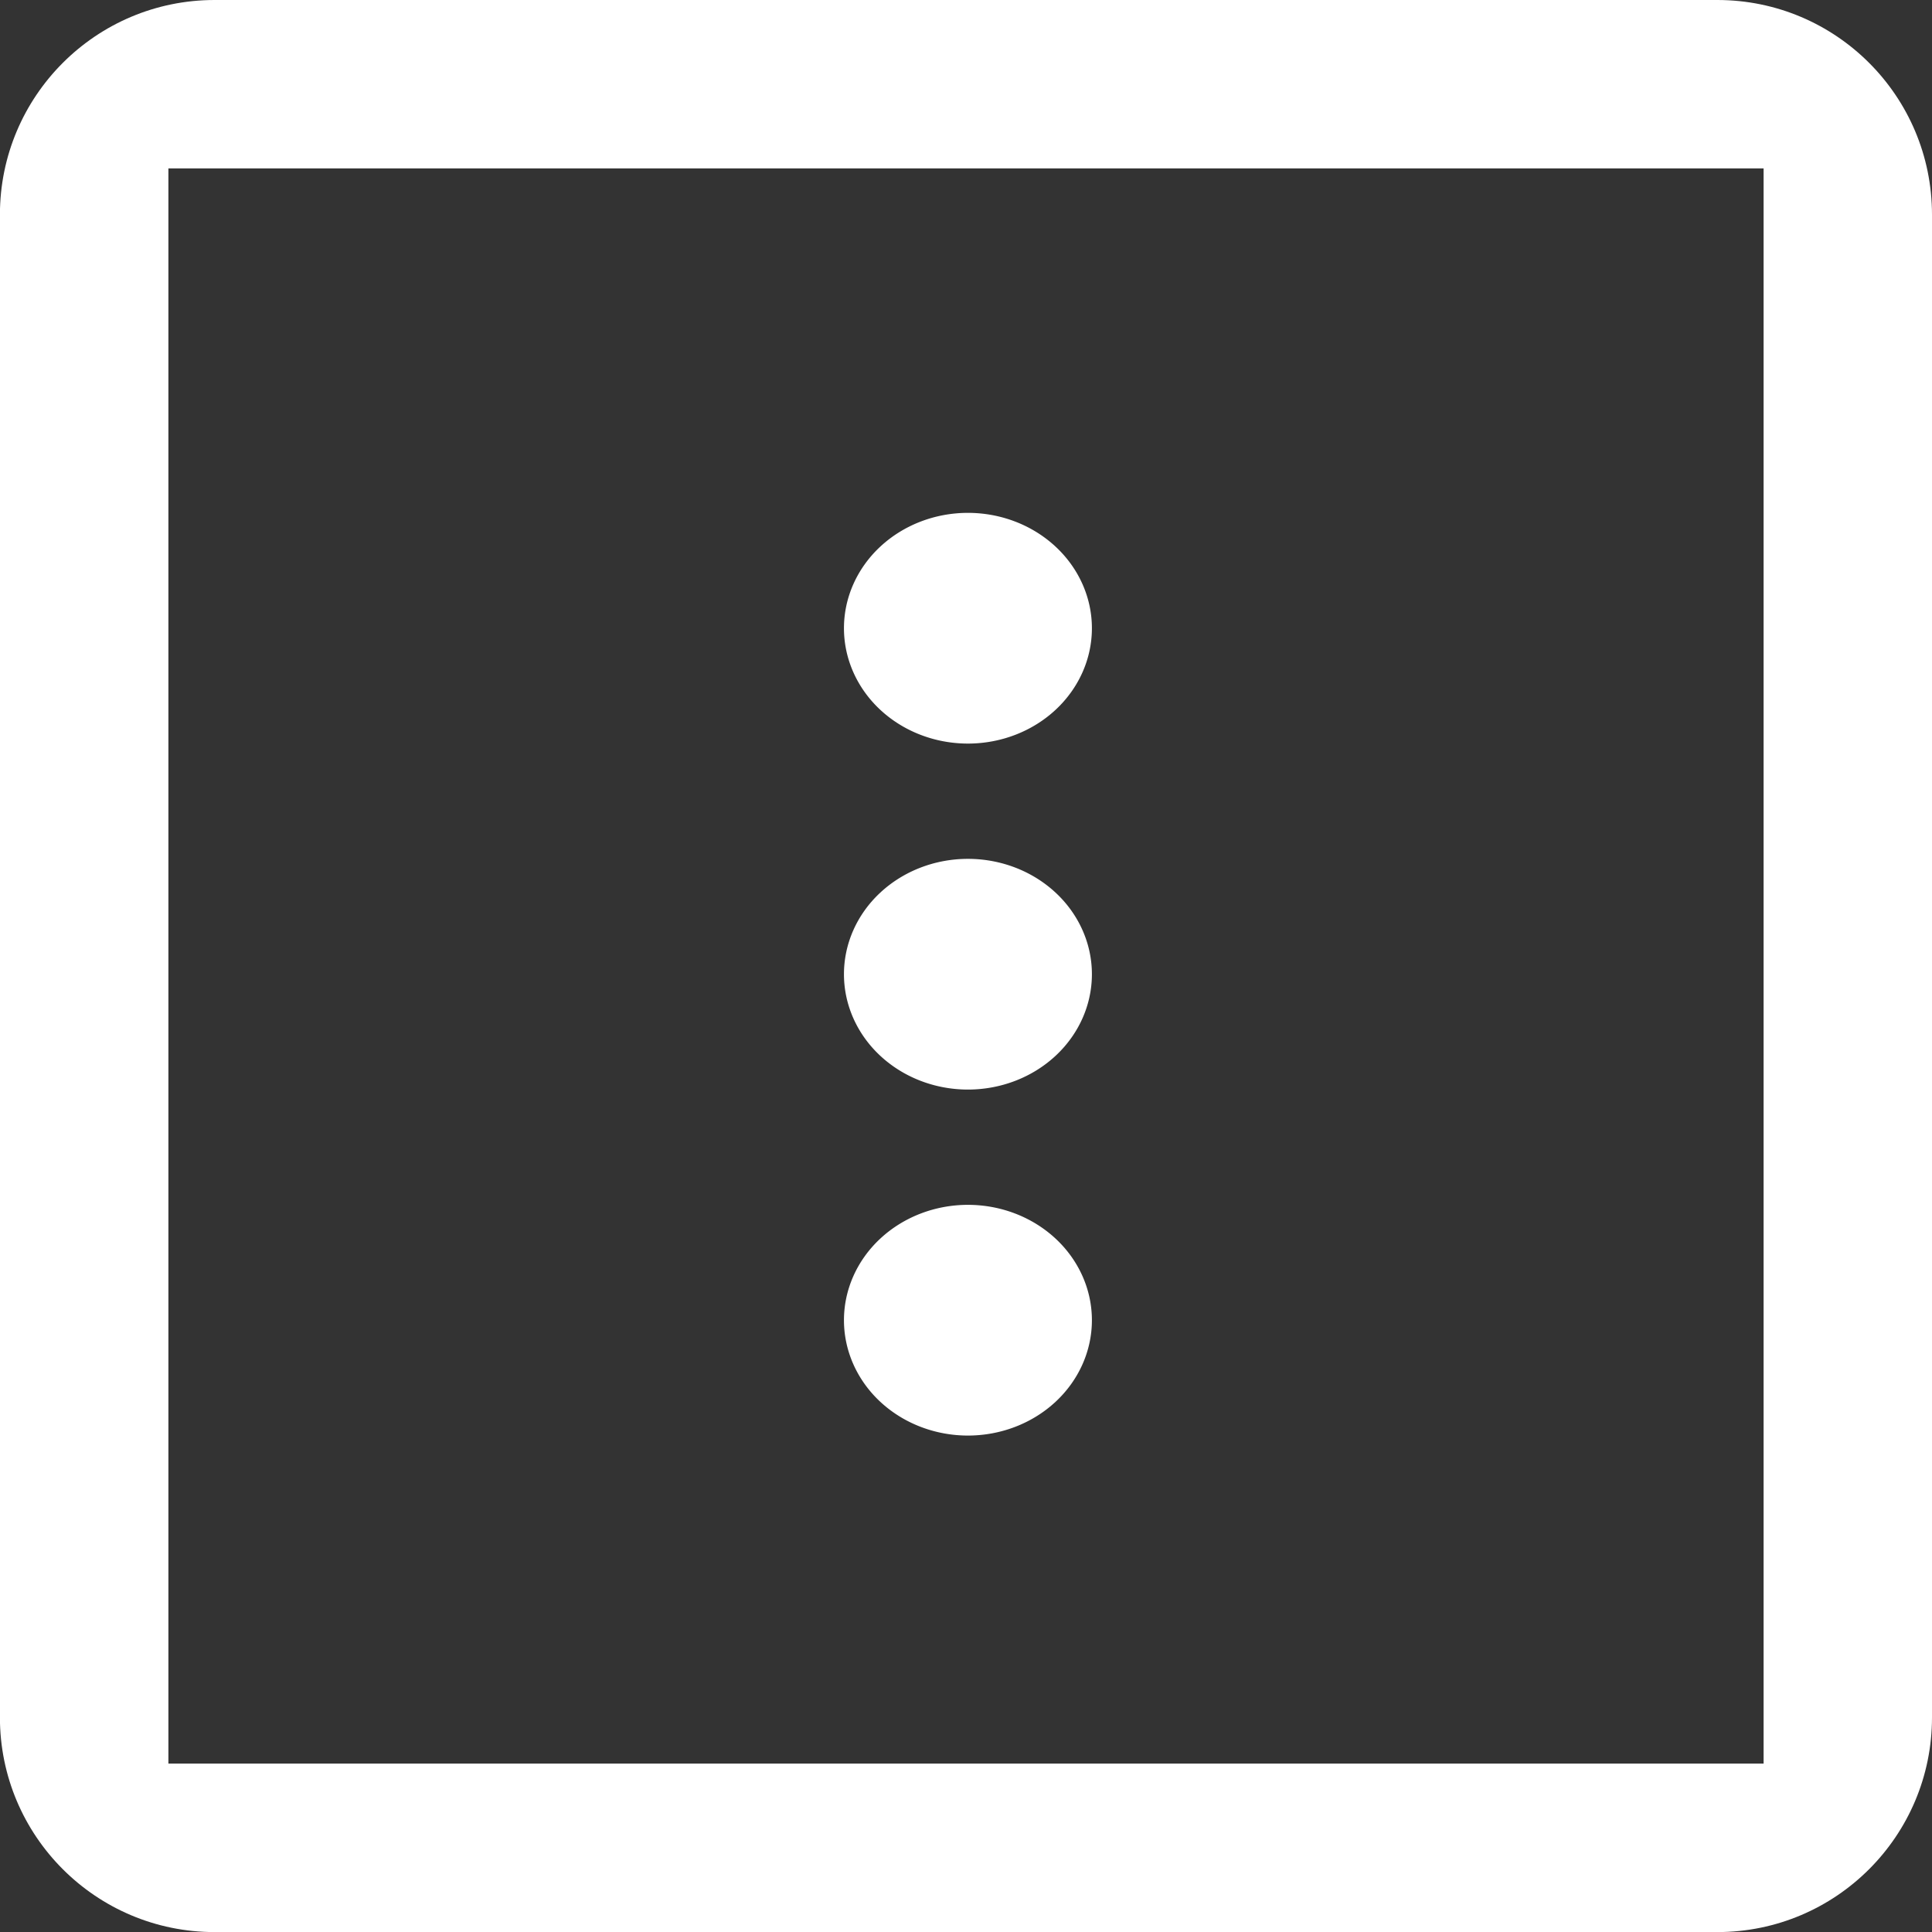 <svg height="24" viewBox="0 0 24 24" width="24" xmlns="http://www.w3.org/2000/svg"><rect x="0" y="0" width="24" height="24" fill="#333333" stroke="none"/><g fill="#fff"><path d="m24 2.667v18.667c0 1.473-1.194 2.667-2.667 2.667h-18.667c-1.473 0-2.667-1.194-2.667-2.667v-18.667c0-1.473 1.194-2.667 2.667-2.667h18.667c1.473 0 2.667 1.194 2.667 2.667m-2.092-.575h-19.816v19.816h19.816z" stroke-width="1.333"/><path d="m12.024 14.967a1.54 1.433 0 0 1 1.54 1.433 1.54 1.433 0 0 1 -1.54 1.433 1.54 1.433 0 0 1 -1.54-1.433 1.54 1.433 0 0 1 1.54-1.433m0-4.298a1.54 1.433 0 0 1 1.54 1.433 1.54 1.433 0 0 1 -1.54 1.433 1.54 1.433 0 0 1 -1.54-1.433 1.54 1.433 0 0 1 1.54-1.433m0-4.298a1.54 1.433 0 0 1 1.54 1.433 1.54 1.433 0 0 1 -1.54 1.433 1.54 1.433 0 0 1 -1.54-1.433 1.54 1.433 0 0 1 1.54-1.433z" stroke-width=".743"/></g></svg>